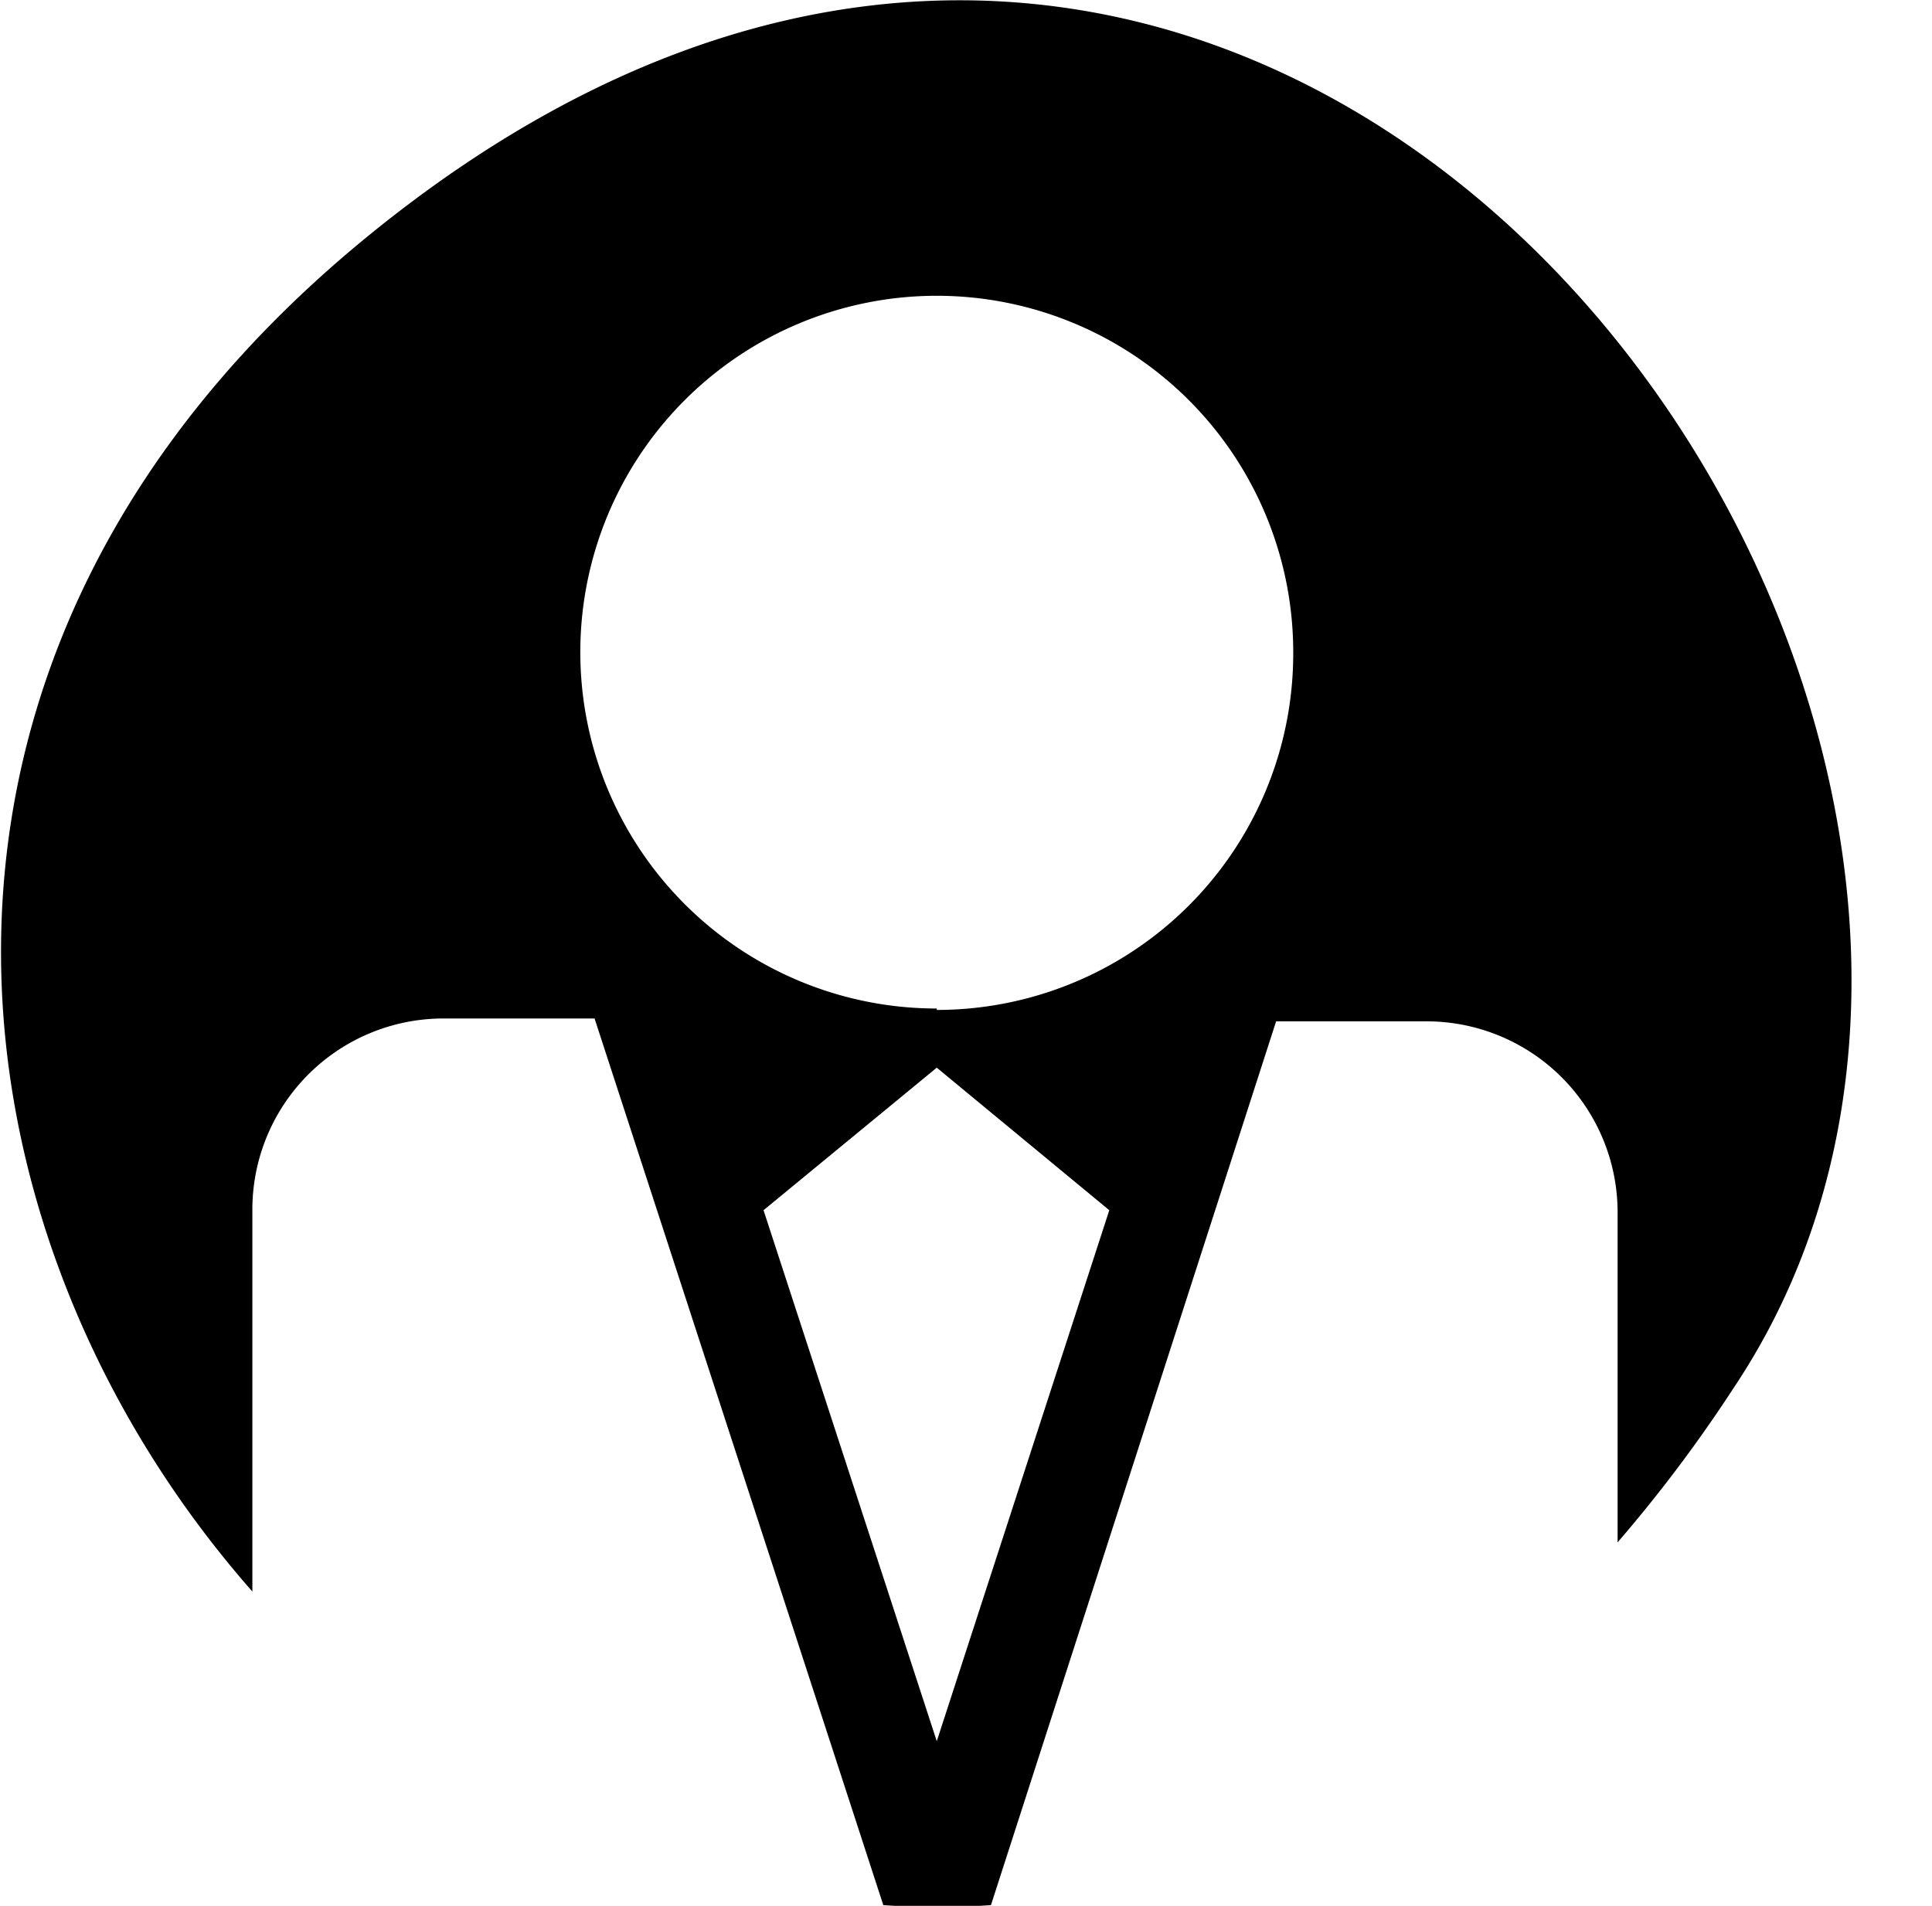 <svg role="img" aria-hidden="true" focusable="false" aria-labelledby="icon_member" id="b7f50989-f36f-4882-bcc6-a38426f7fdef" data-name="Layer 1"
xmlns="http://www.w3.org/2000/svg" viewBox="0 0 27.1 26.74">
    <title id="icon_member">Member</title>
    <rect id="b4dad5b3-dcab-4281-aa83-d65c2b5560e9" data-name="boundaries" x="1.1" y="0.26" width="26" height="26" fill="none"/>
    <path d="M10.28,8.16c-7.13,5.84-6,14-1.6,19V21.81a2.68,2.68,0,0,1,2.69-2.69h2.11l4.05,12.44a10.92,10.92,0,0,0,1.51,0l4-12.4h2.11a2.68,2.68,0,0,1,2.68,2.69v4.62a20.12,20.12,0,0,0,1.63-2.17C35.67,15,23.28-2.48,10.28,8.16Zm8,21.1-2.43-7.45,2.43-2,2.42,2Zm0-10.28a5,5,0,1,1,5-5A5,5,0,0,1,18.28,19Z" transform="translate(-5.14 -4.83)" fill="currentColor"/>
</svg>